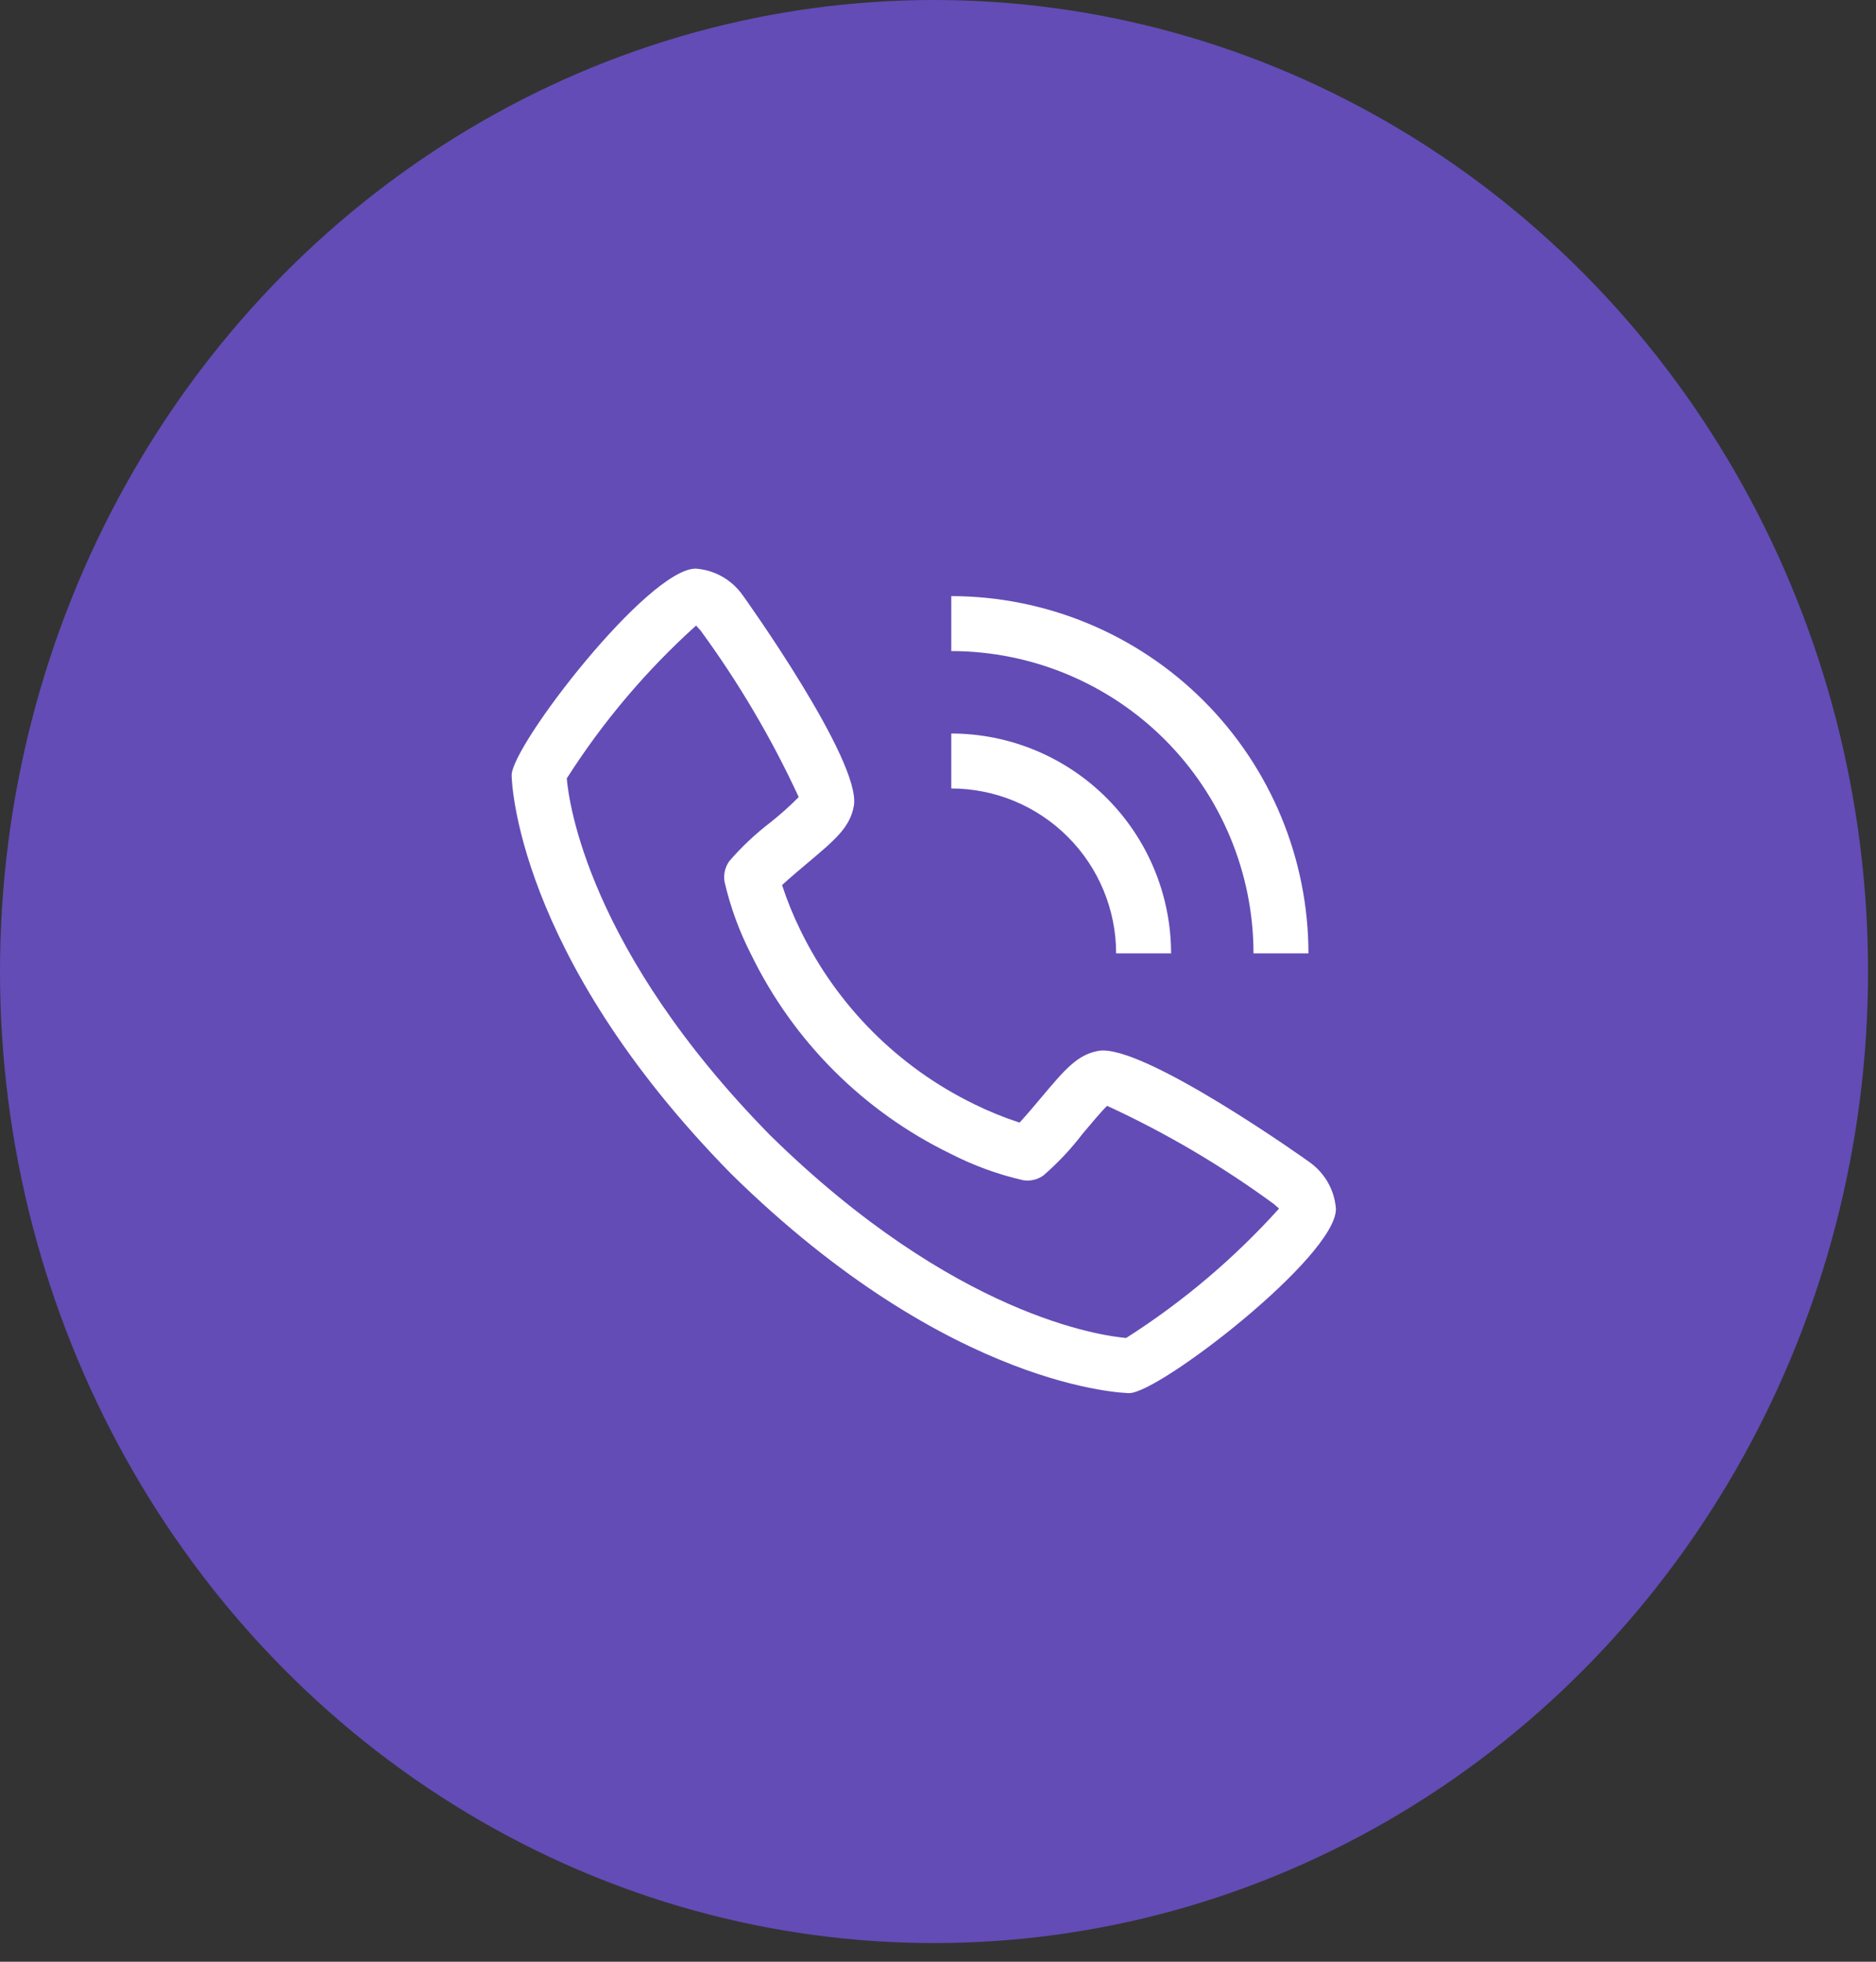 <svg xmlns="http://www.w3.org/2000/svg" width="66" height="69" viewBox="0 0 66 69" fill="none"><rect x="0" y="0" width="66" height="69" fill="#333333" stroke="none"/><ellipse cx="32.86" cy="34.172" rx="32.86" ry="34.172" fill="#634CB6"></ellipse><path d="M46.067 40.874C46.016 40.832 40.22 36.708 38.655 36.96C37.9 37.094 37.469 37.609 36.603 38.639C36.464 38.806 36.129 39.203 35.87 39.486C35.323 39.308 34.79 39.091 34.274 38.837C31.611 37.54 29.46 35.389 28.163 32.726C27.909 32.21 27.692 31.677 27.514 31.13C27.798 30.87 28.196 30.535 28.366 30.392C29.392 29.531 29.906 29.099 30.04 28.343C30.313 26.778 26.168 20.984 26.126 20.932C25.937 20.664 25.691 20.442 25.406 20.28C25.121 20.119 24.803 20.024 24.477 20C22.797 20 18 26.221 18 27.27C18 27.331 18.088 33.522 25.722 41.287C33.478 48.912 39.669 49 39.73 49C40.778 49 47 44.203 47 42.523C46.976 42.197 46.88 41.879 46.719 41.594C46.557 41.309 46.335 41.063 46.067 40.874ZM39.622 47.061C38.783 46.989 33.583 46.304 27.087 39.923C20.675 33.395 20.007 28.186 19.94 27.379C21.207 25.39 22.737 23.581 24.489 22.003C24.528 22.042 24.579 22.1 24.645 22.175C25.988 24.009 27.146 25.972 28.1 28.036C27.79 28.348 27.462 28.642 27.118 28.916C26.584 29.323 26.094 29.784 25.656 30.291C25.582 30.395 25.529 30.513 25.501 30.638C25.472 30.762 25.469 30.891 25.491 31.017C25.695 31.903 26.009 32.761 26.424 33.57C27.91 36.623 30.377 39.089 33.43 40.575C34.239 40.991 35.097 41.305 35.983 41.509C36.109 41.532 36.238 41.529 36.363 41.5C36.487 41.472 36.605 41.419 36.709 41.344C37.218 40.904 37.68 40.412 38.088 39.877C38.392 39.515 38.797 39.033 38.951 38.896C41.019 39.849 42.987 41.008 44.824 42.355C44.904 42.423 44.961 42.475 44.999 42.509C43.42 44.261 41.612 45.792 39.622 47.059V47.061Z" fill="white"></path><path d="M39.267 33.533H41.2C41.198 31.483 40.382 29.517 38.932 28.068C37.483 26.618 35.517 25.802 33.467 25.8V27.733C35.005 27.735 36.479 28.346 37.566 29.434C38.654 30.521 39.265 31.995 39.267 33.533Z" fill="white"></path><path d="M44.1 33.533H46.033C46.03 30.202 44.704 27.008 42.349 24.652C39.993 22.296 36.798 20.971 33.467 20.967V22.9C36.286 22.903 38.989 24.025 40.982 26.018C42.975 28.012 44.097 30.714 44.1 33.533Z" fill="white"></path></svg>